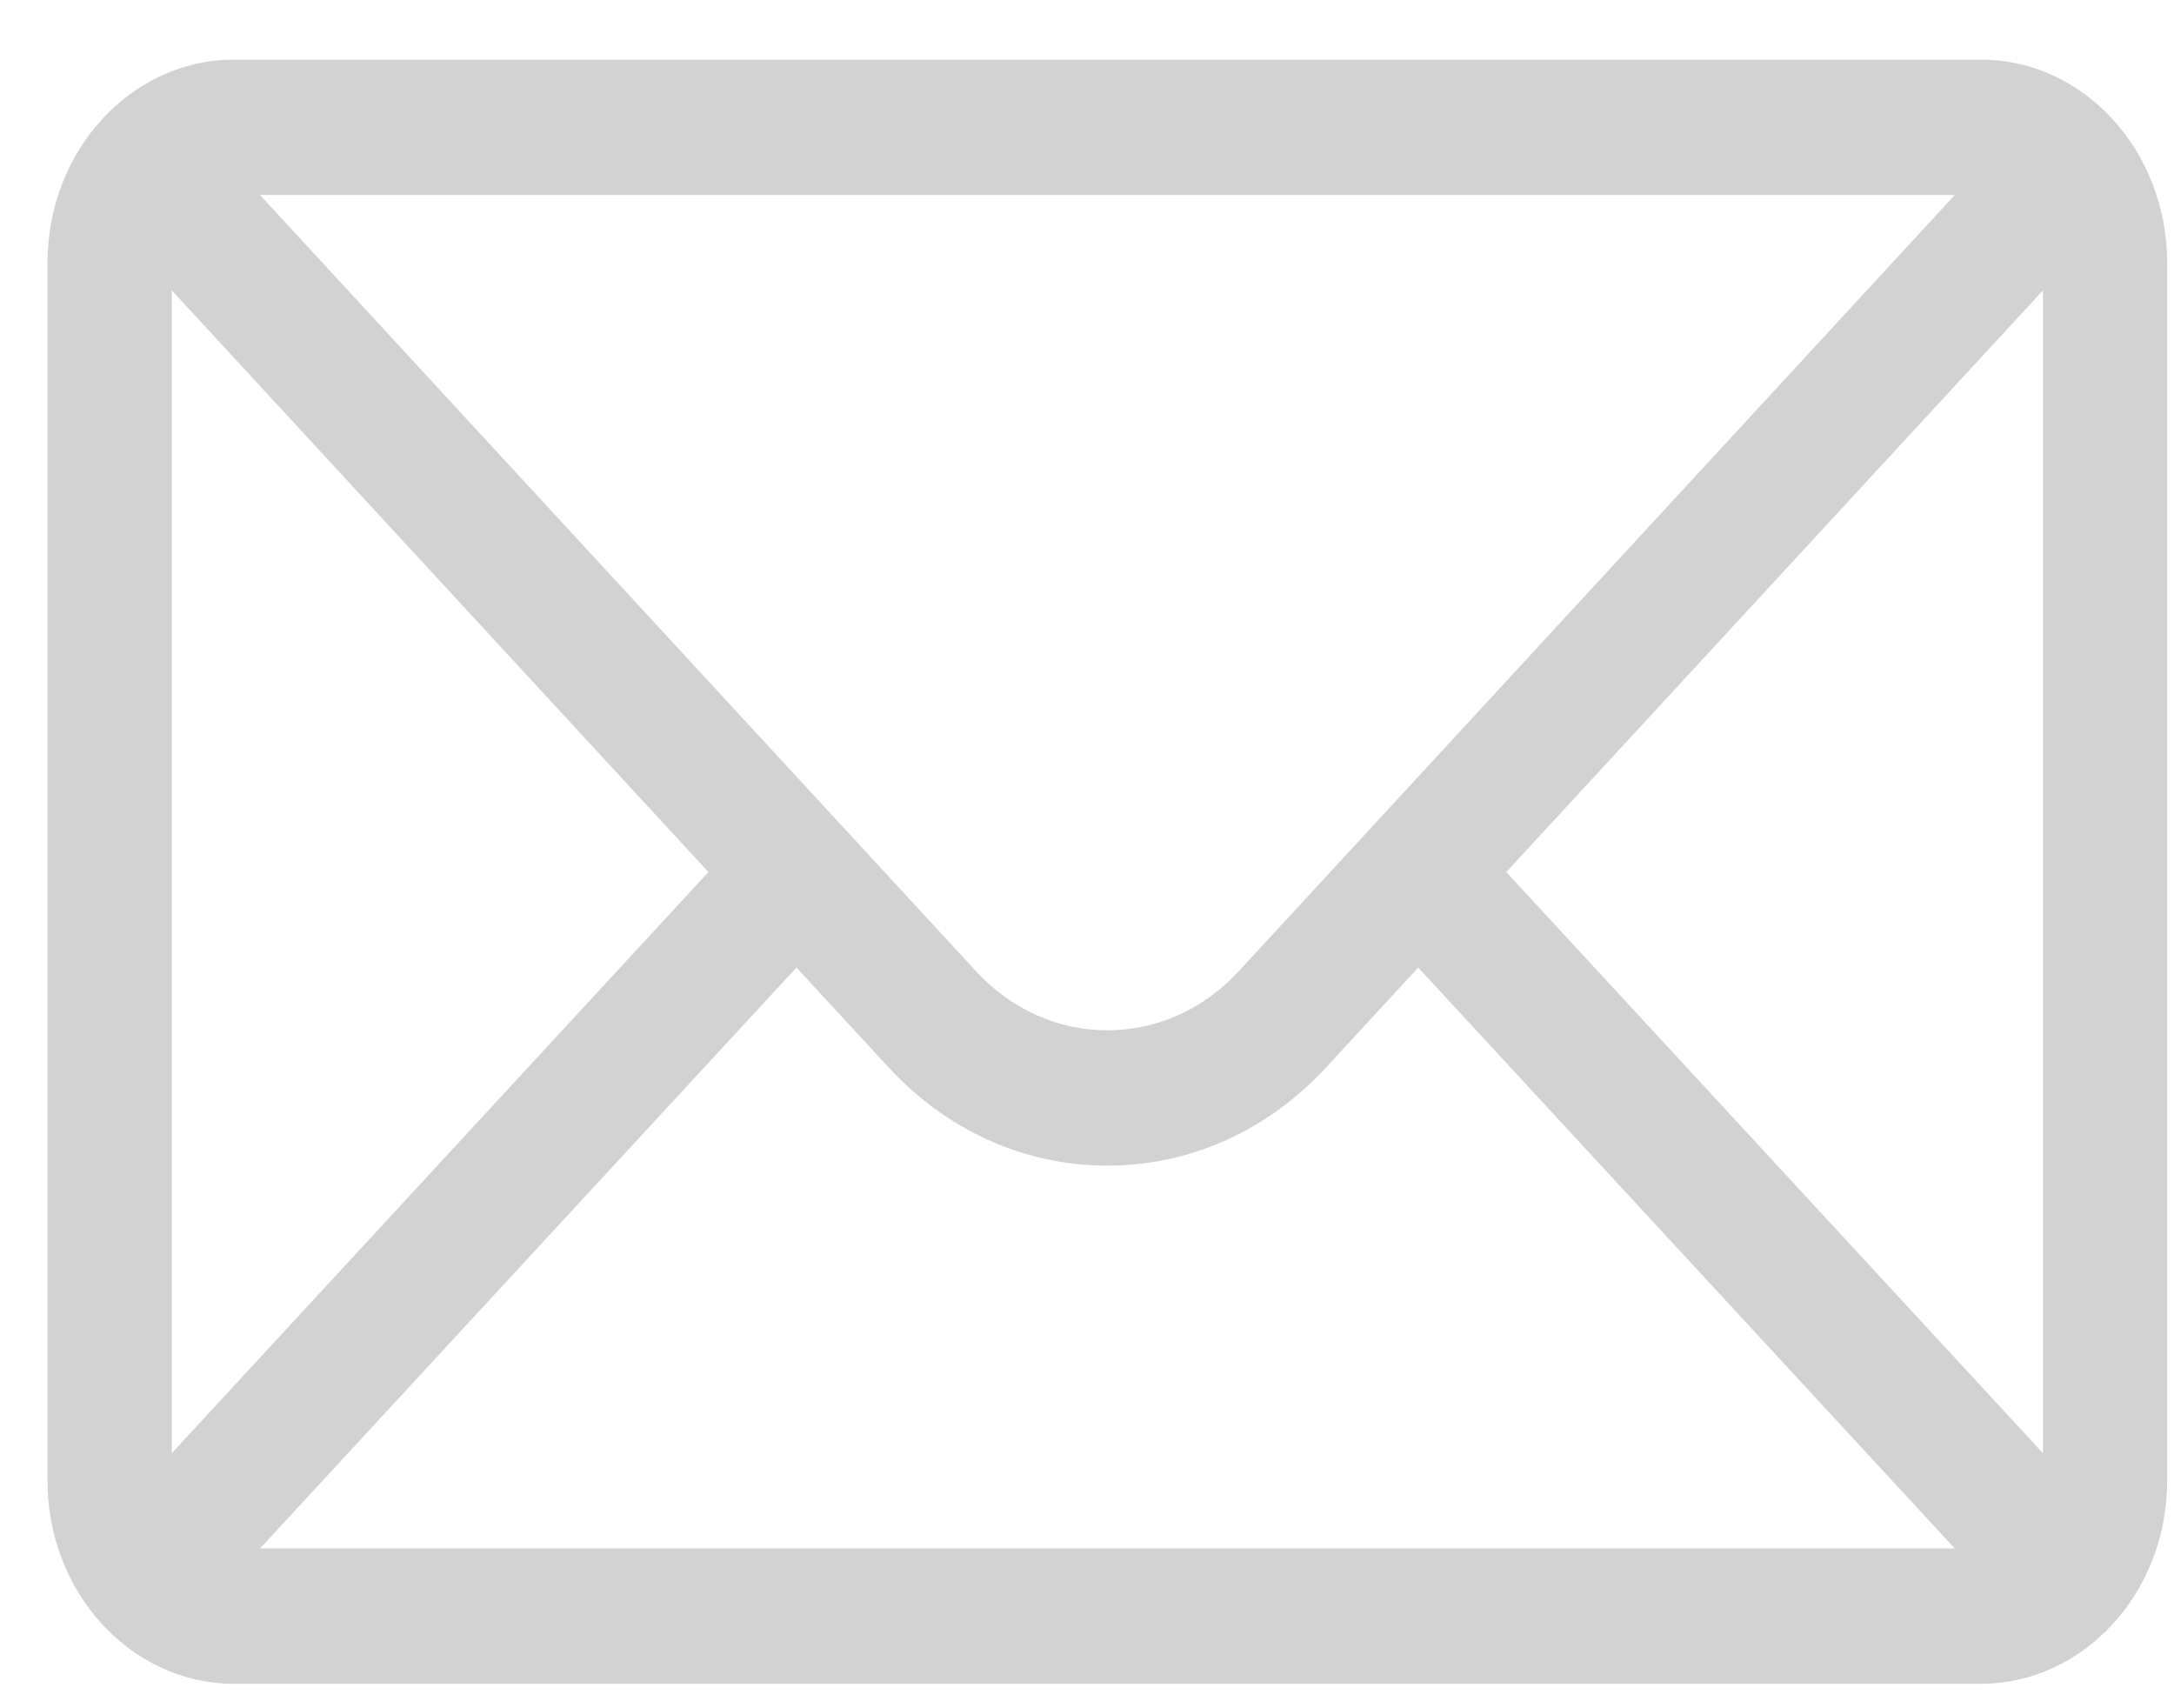 <svg width="28" height="22" viewBox="0 0 28 22" fill="none" xmlns="http://www.w3.org/2000/svg">
<path d="M25.513 0.768H3.012C1.686 0.768 0.612 1.945 0.612 3.383V19.071C0.612 20.517 1.694 21.685 3.012 21.685H25.513C26.828 21.685 27.912 20.521 27.912 19.071V3.383C27.912 1.948 26.843 0.768 25.513 0.768ZM25.177 2.511C24.687 3.043 16.25 12.187 15.959 12.503C15.506 12.997 14.903 13.269 14.262 13.269C13.621 13.269 13.019 12.997 12.564 12.501C12.368 12.289 4.025 3.245 3.348 2.511H25.177ZM2.212 18.716V3.739L9.124 11.231L2.212 18.716ZM3.349 19.942L10.258 12.461L11.435 13.736C12.19 14.559 13.194 15.012 14.262 15.012C15.331 15.012 16.335 14.559 17.089 13.737L18.266 12.461L25.176 19.942H3.349ZM26.313 18.716L19.4 11.231L26.313 3.739V18.716Z" fill="#D2D2D2"/>
</svg>
